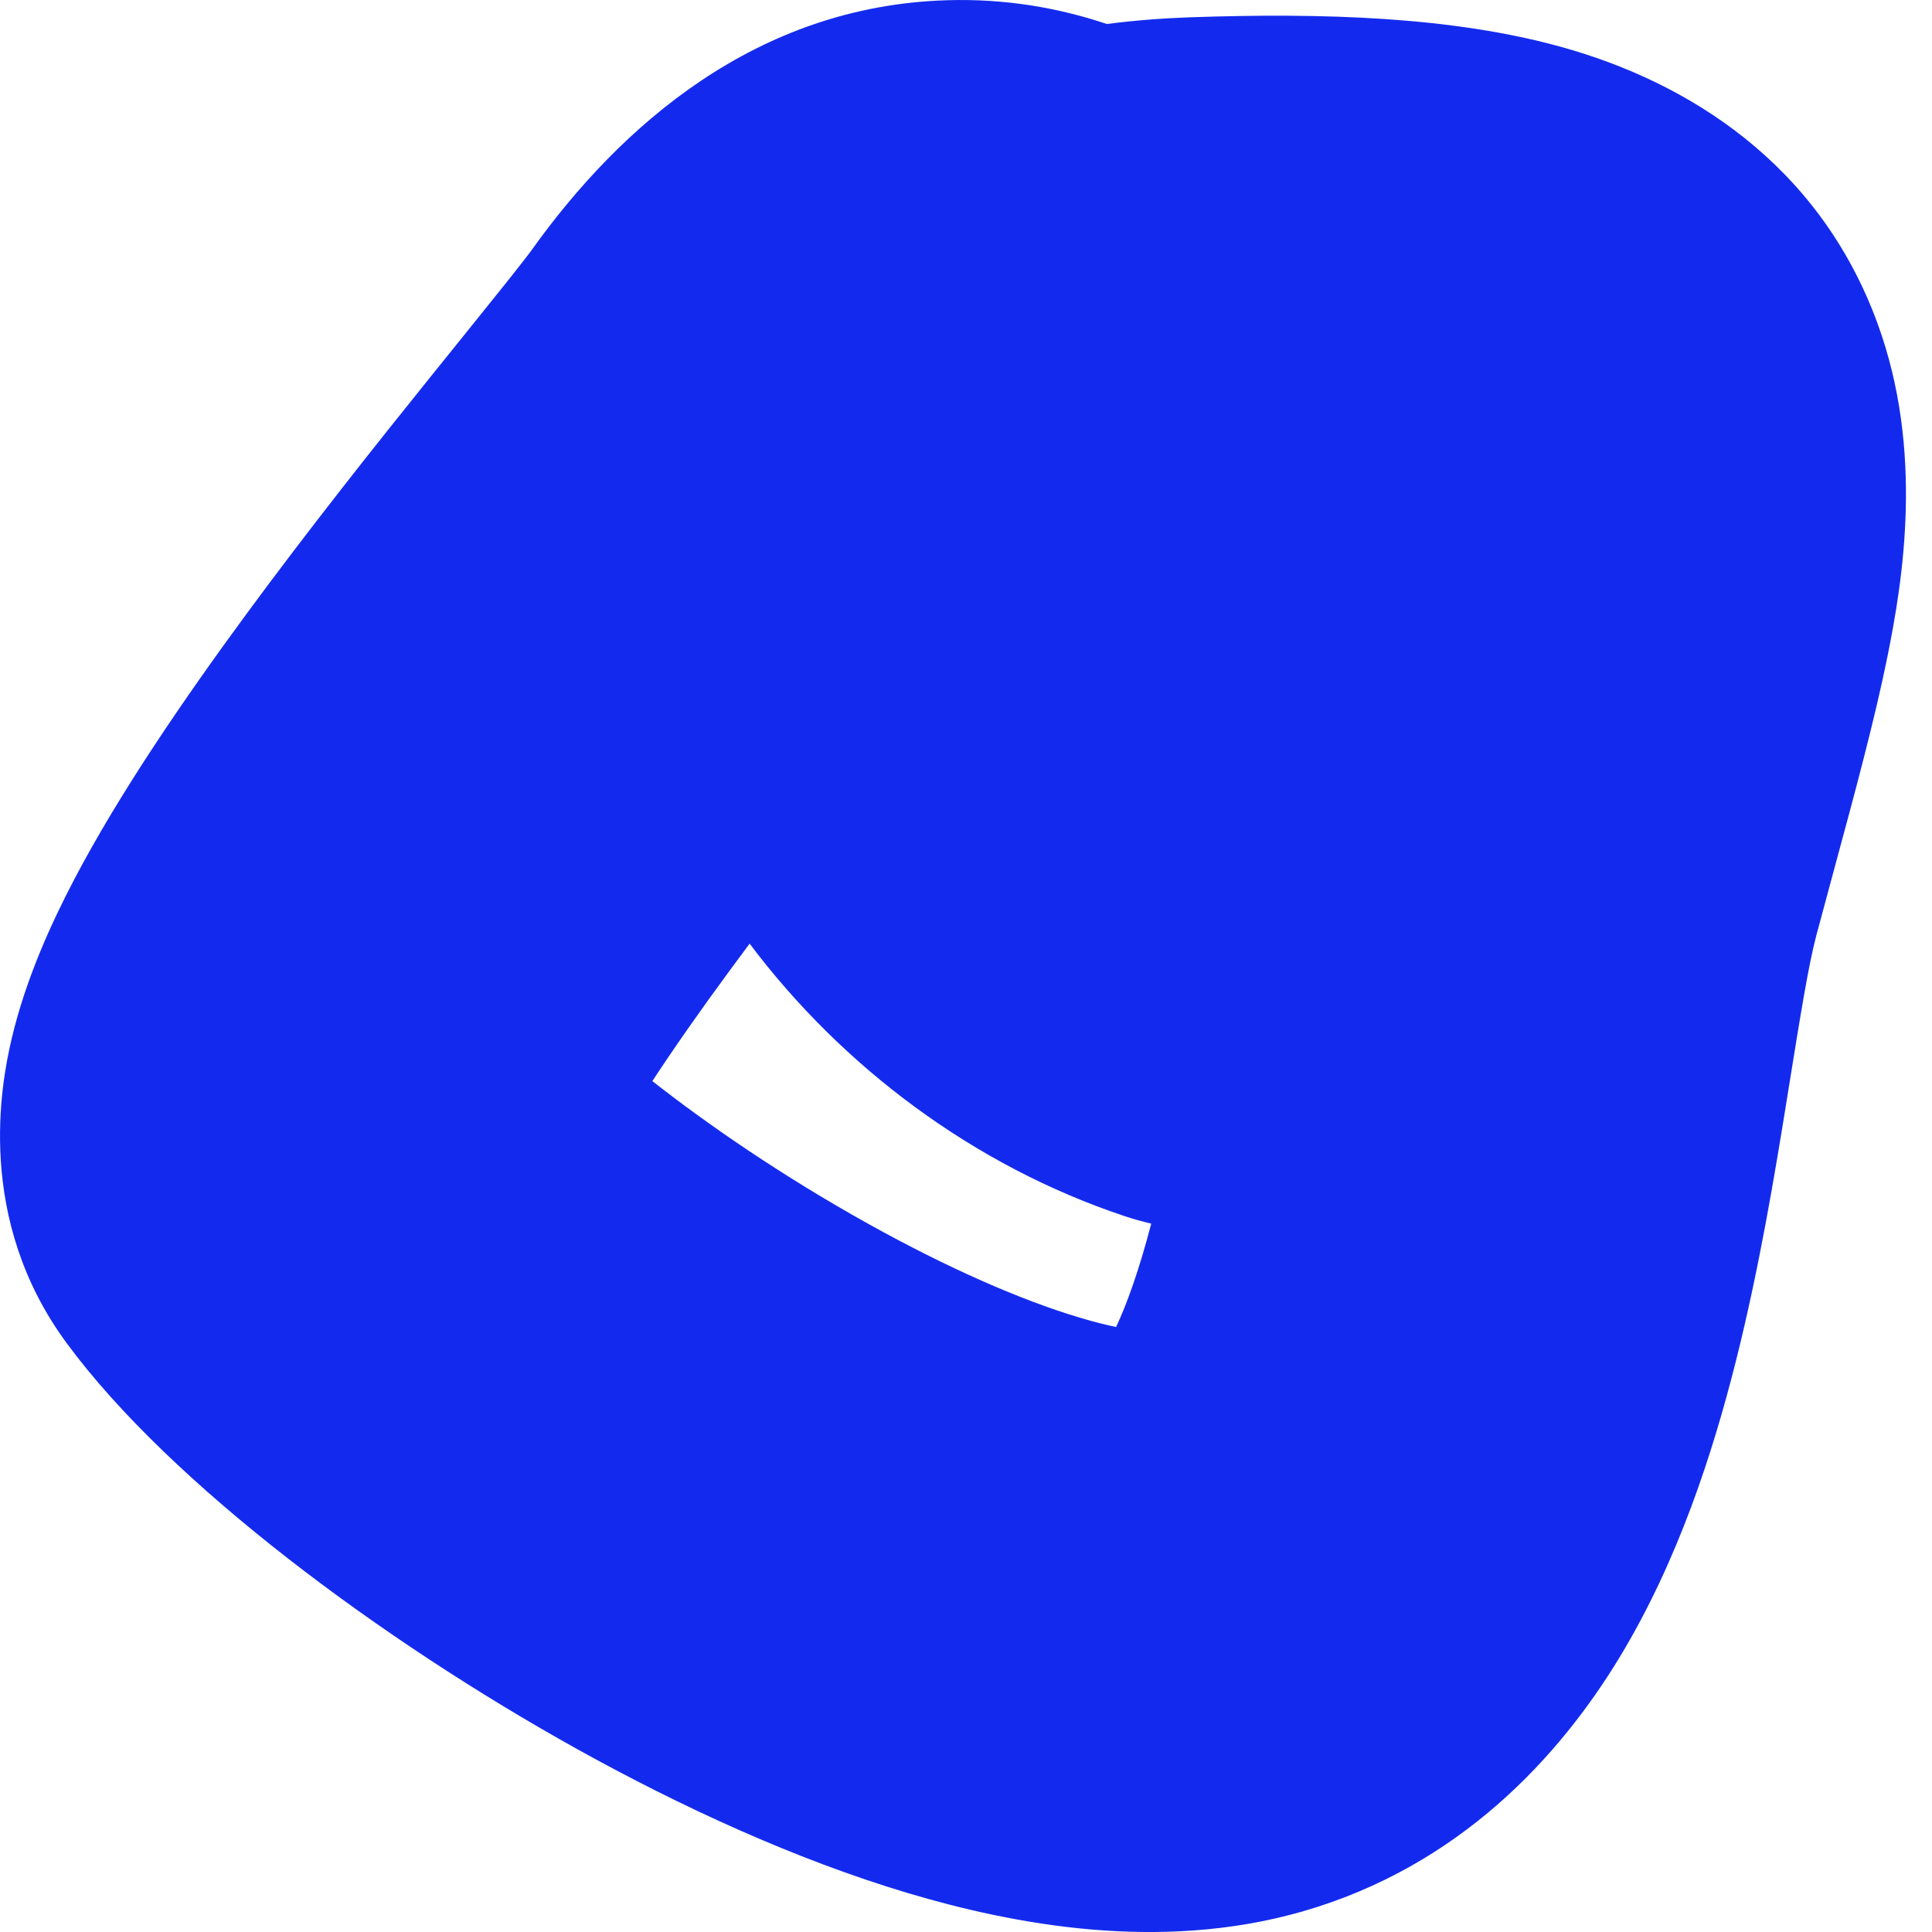 <?xml version="1.0" encoding="UTF-8"?> <svg xmlns="http://www.w3.org/2000/svg" width="26" height="26" viewBox="0 0 26 26" fill="none"> <path fill-rule="evenodd" clip-rule="evenodd" d="M14.896 0.323C14.251 0.107 13.533 -0.021 12.746 0.003C10.177 0.079 8.348 1.695 7.155 3.365C7.155 3.365 7.152 3.369 7.146 3.378L7.118 3.415L7.022 3.539C6.941 3.644 6.838 3.773 6.712 3.93C6.571 4.106 6.424 4.288 6.261 4.491C6.115 4.672 5.956 4.869 5.777 5.092C5.055 5.989 4.157 7.119 3.311 8.27C2.489 9.389 1.609 10.669 0.993 11.846C0.695 12.416 0.349 13.165 0.157 13.978C0.012 14.595 -0.332 16.407 0.897 18.075C2.295 19.973 5.152 22.085 7.768 23.539C9.153 24.308 10.696 25.022 12.224 25.478C13.631 25.897 15.595 26.276 17.519 25.726C19.649 25.117 20.991 23.63 21.796 22.303C22.585 21 23.052 19.544 23.36 18.32C23.676 17.068 23.886 15.793 24.049 14.783L24.067 14.67C24.238 13.608 24.339 12.983 24.445 12.582C24.524 12.285 24.607 11.979 24.691 11.669C24.955 10.695 25.229 9.685 25.4 8.838C25.608 7.809 25.895 6.071 25.267 4.353C24.474 2.183 22.695 1.103 21.03 0.637C19.552 0.223 17.806 0.171 16.008 0.233C15.637 0.246 15.265 0.275 14.896 0.323ZM10.088 12.699C9.999 12.818 9.91 12.938 9.823 13.057C9.421 13.603 9.07 14.105 8.779 14.549C9.53 15.138 10.532 15.829 11.694 16.475C12.748 17.061 13.736 17.496 14.533 17.733C14.729 17.792 14.89 17.831 15.02 17.858C15.165 17.549 15.329 17.095 15.493 16.467C15.372 16.439 15.251 16.405 15.131 16.365C13.102 15.688 11.334 14.356 10.088 12.699Z" fill="#132AEE"></path> </svg> 